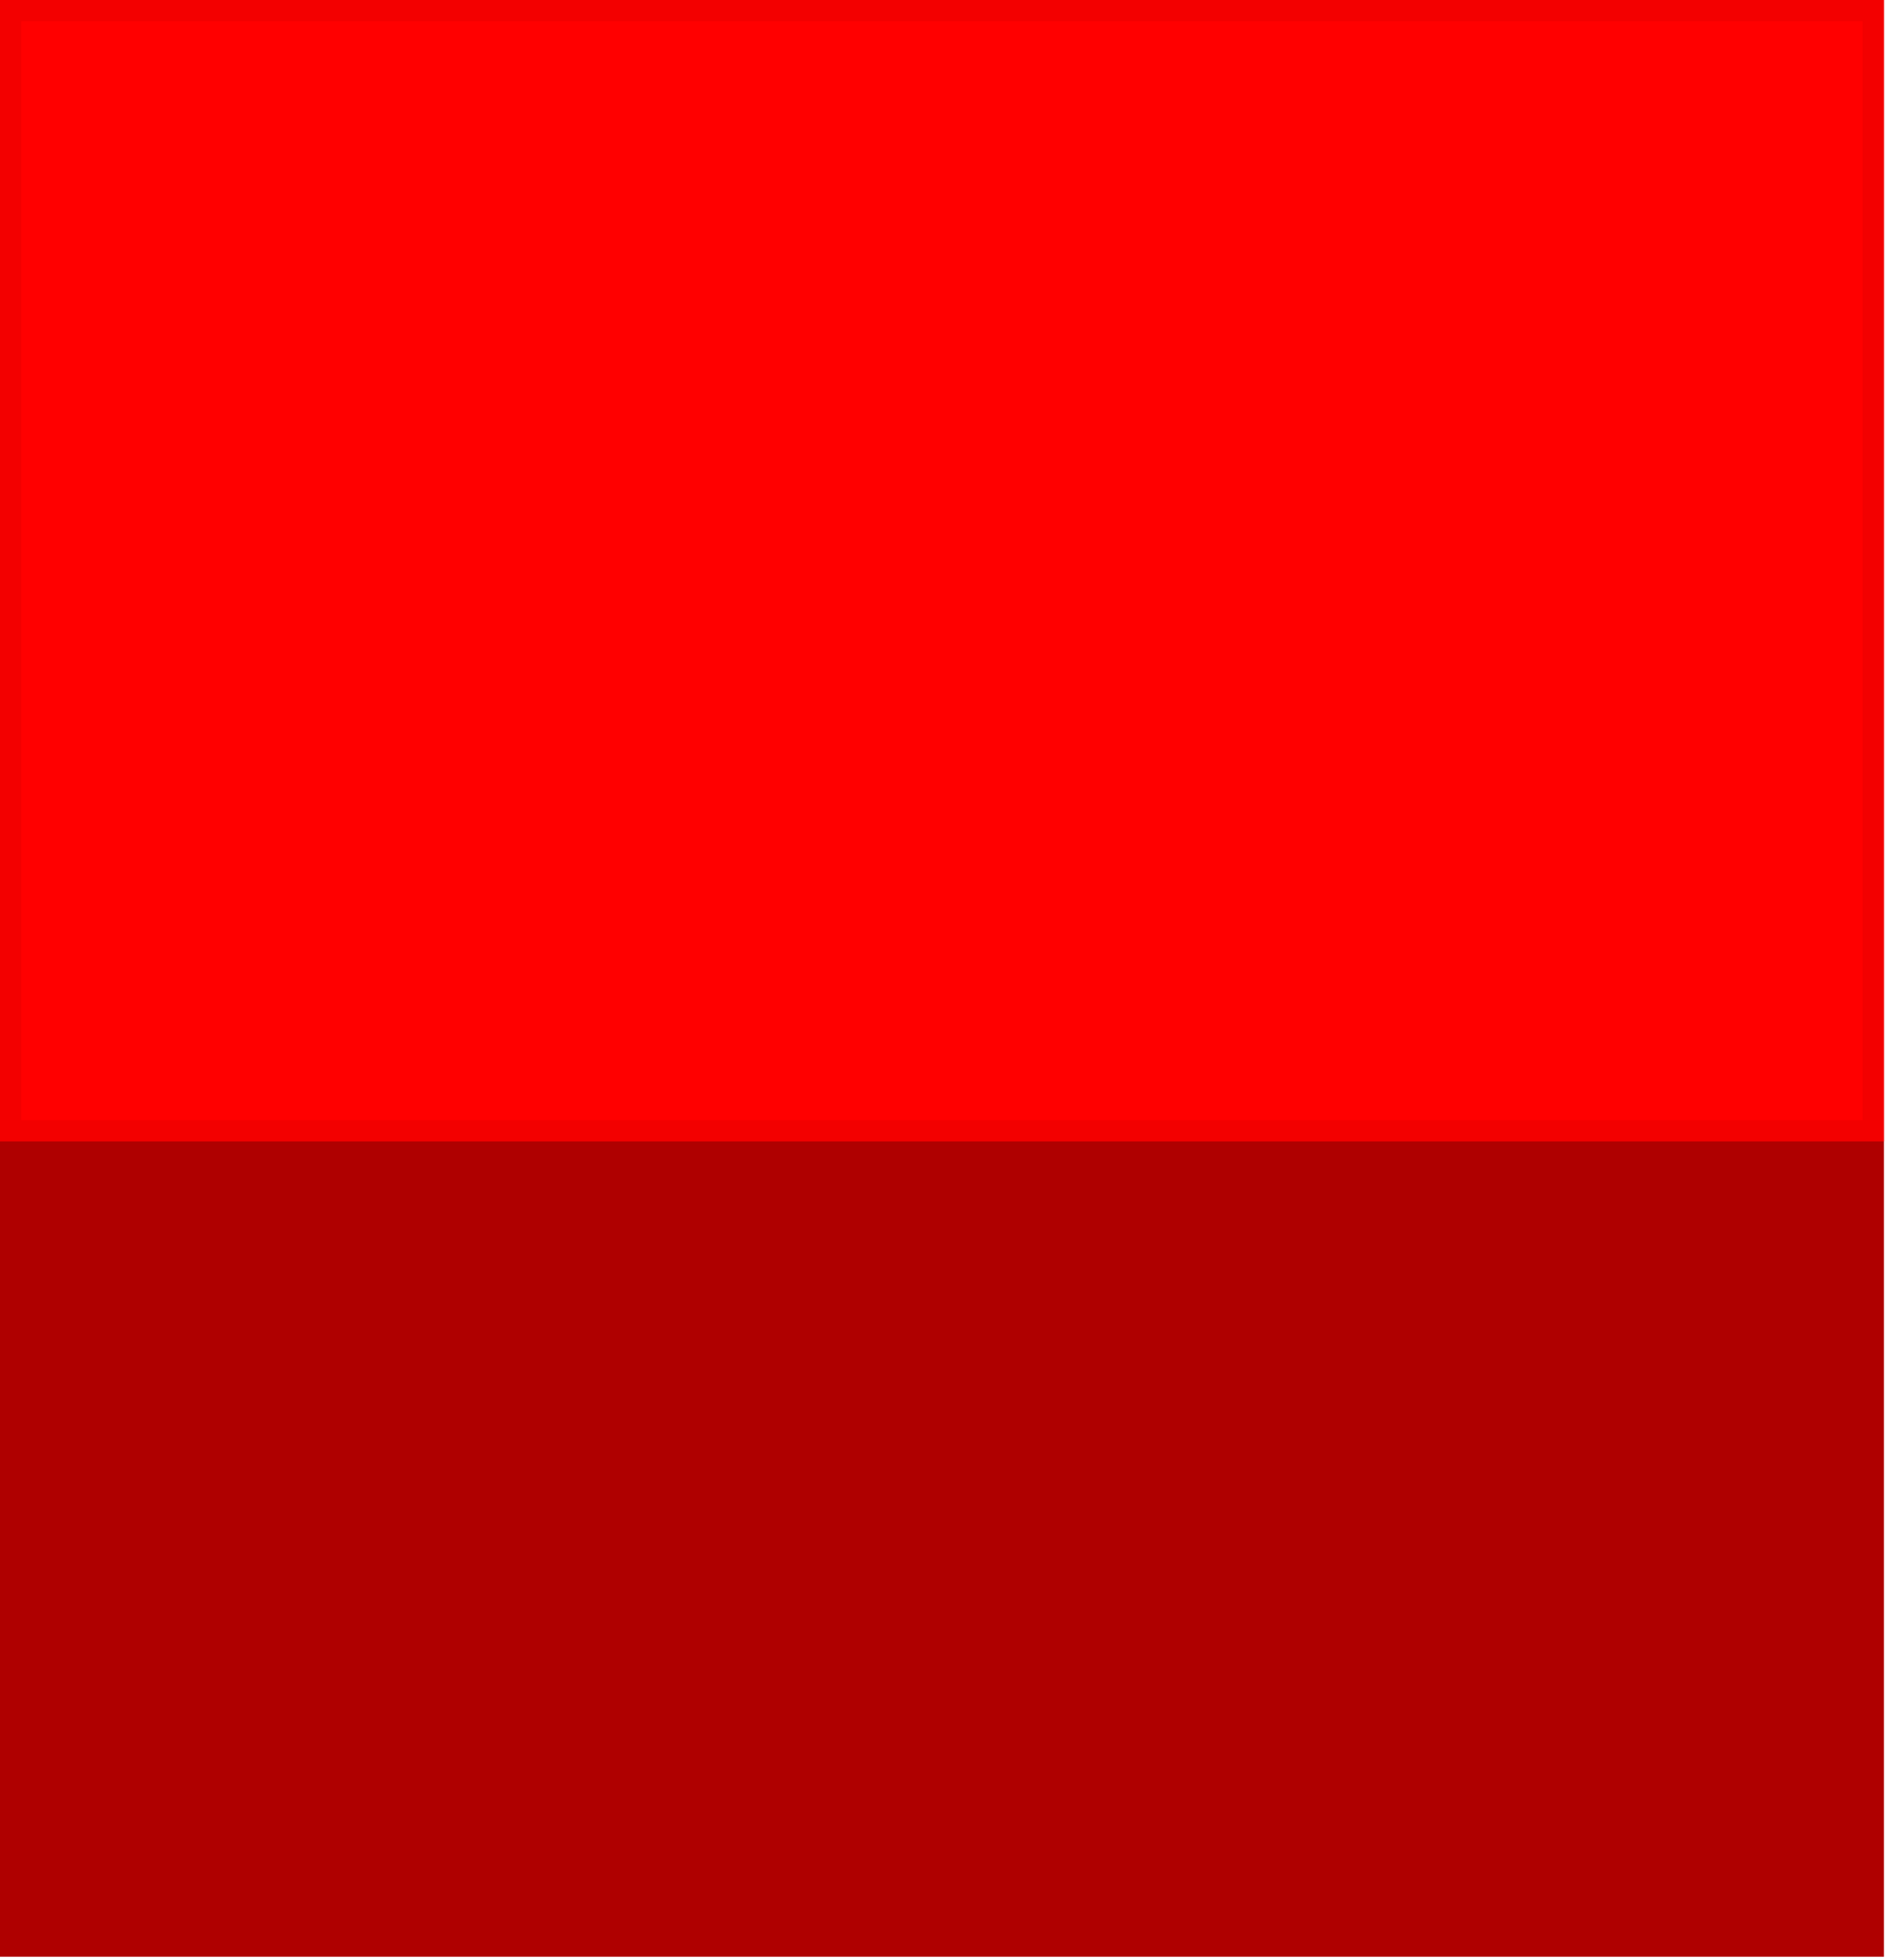 <?xml version="1.0" encoding="UTF-8"?> <svg xmlns="http://www.w3.org/2000/svg" width="89" height="92" viewBox="0 0 89 92" fill="none"> <rect x="0.5" y="0.5" width="87.435" height="90.837" fill="#AF0000" stroke="#AF0000"></rect> <rect x="0.5" y="0.5" width="87.435" height="52.571" fill="#FF0000" stroke="#FF0000"></rect> <rect x="0.5" y="0.5" width="87.435" height="52.571" stroke="black" stroke-opacity="0.05"></rect> </svg> 